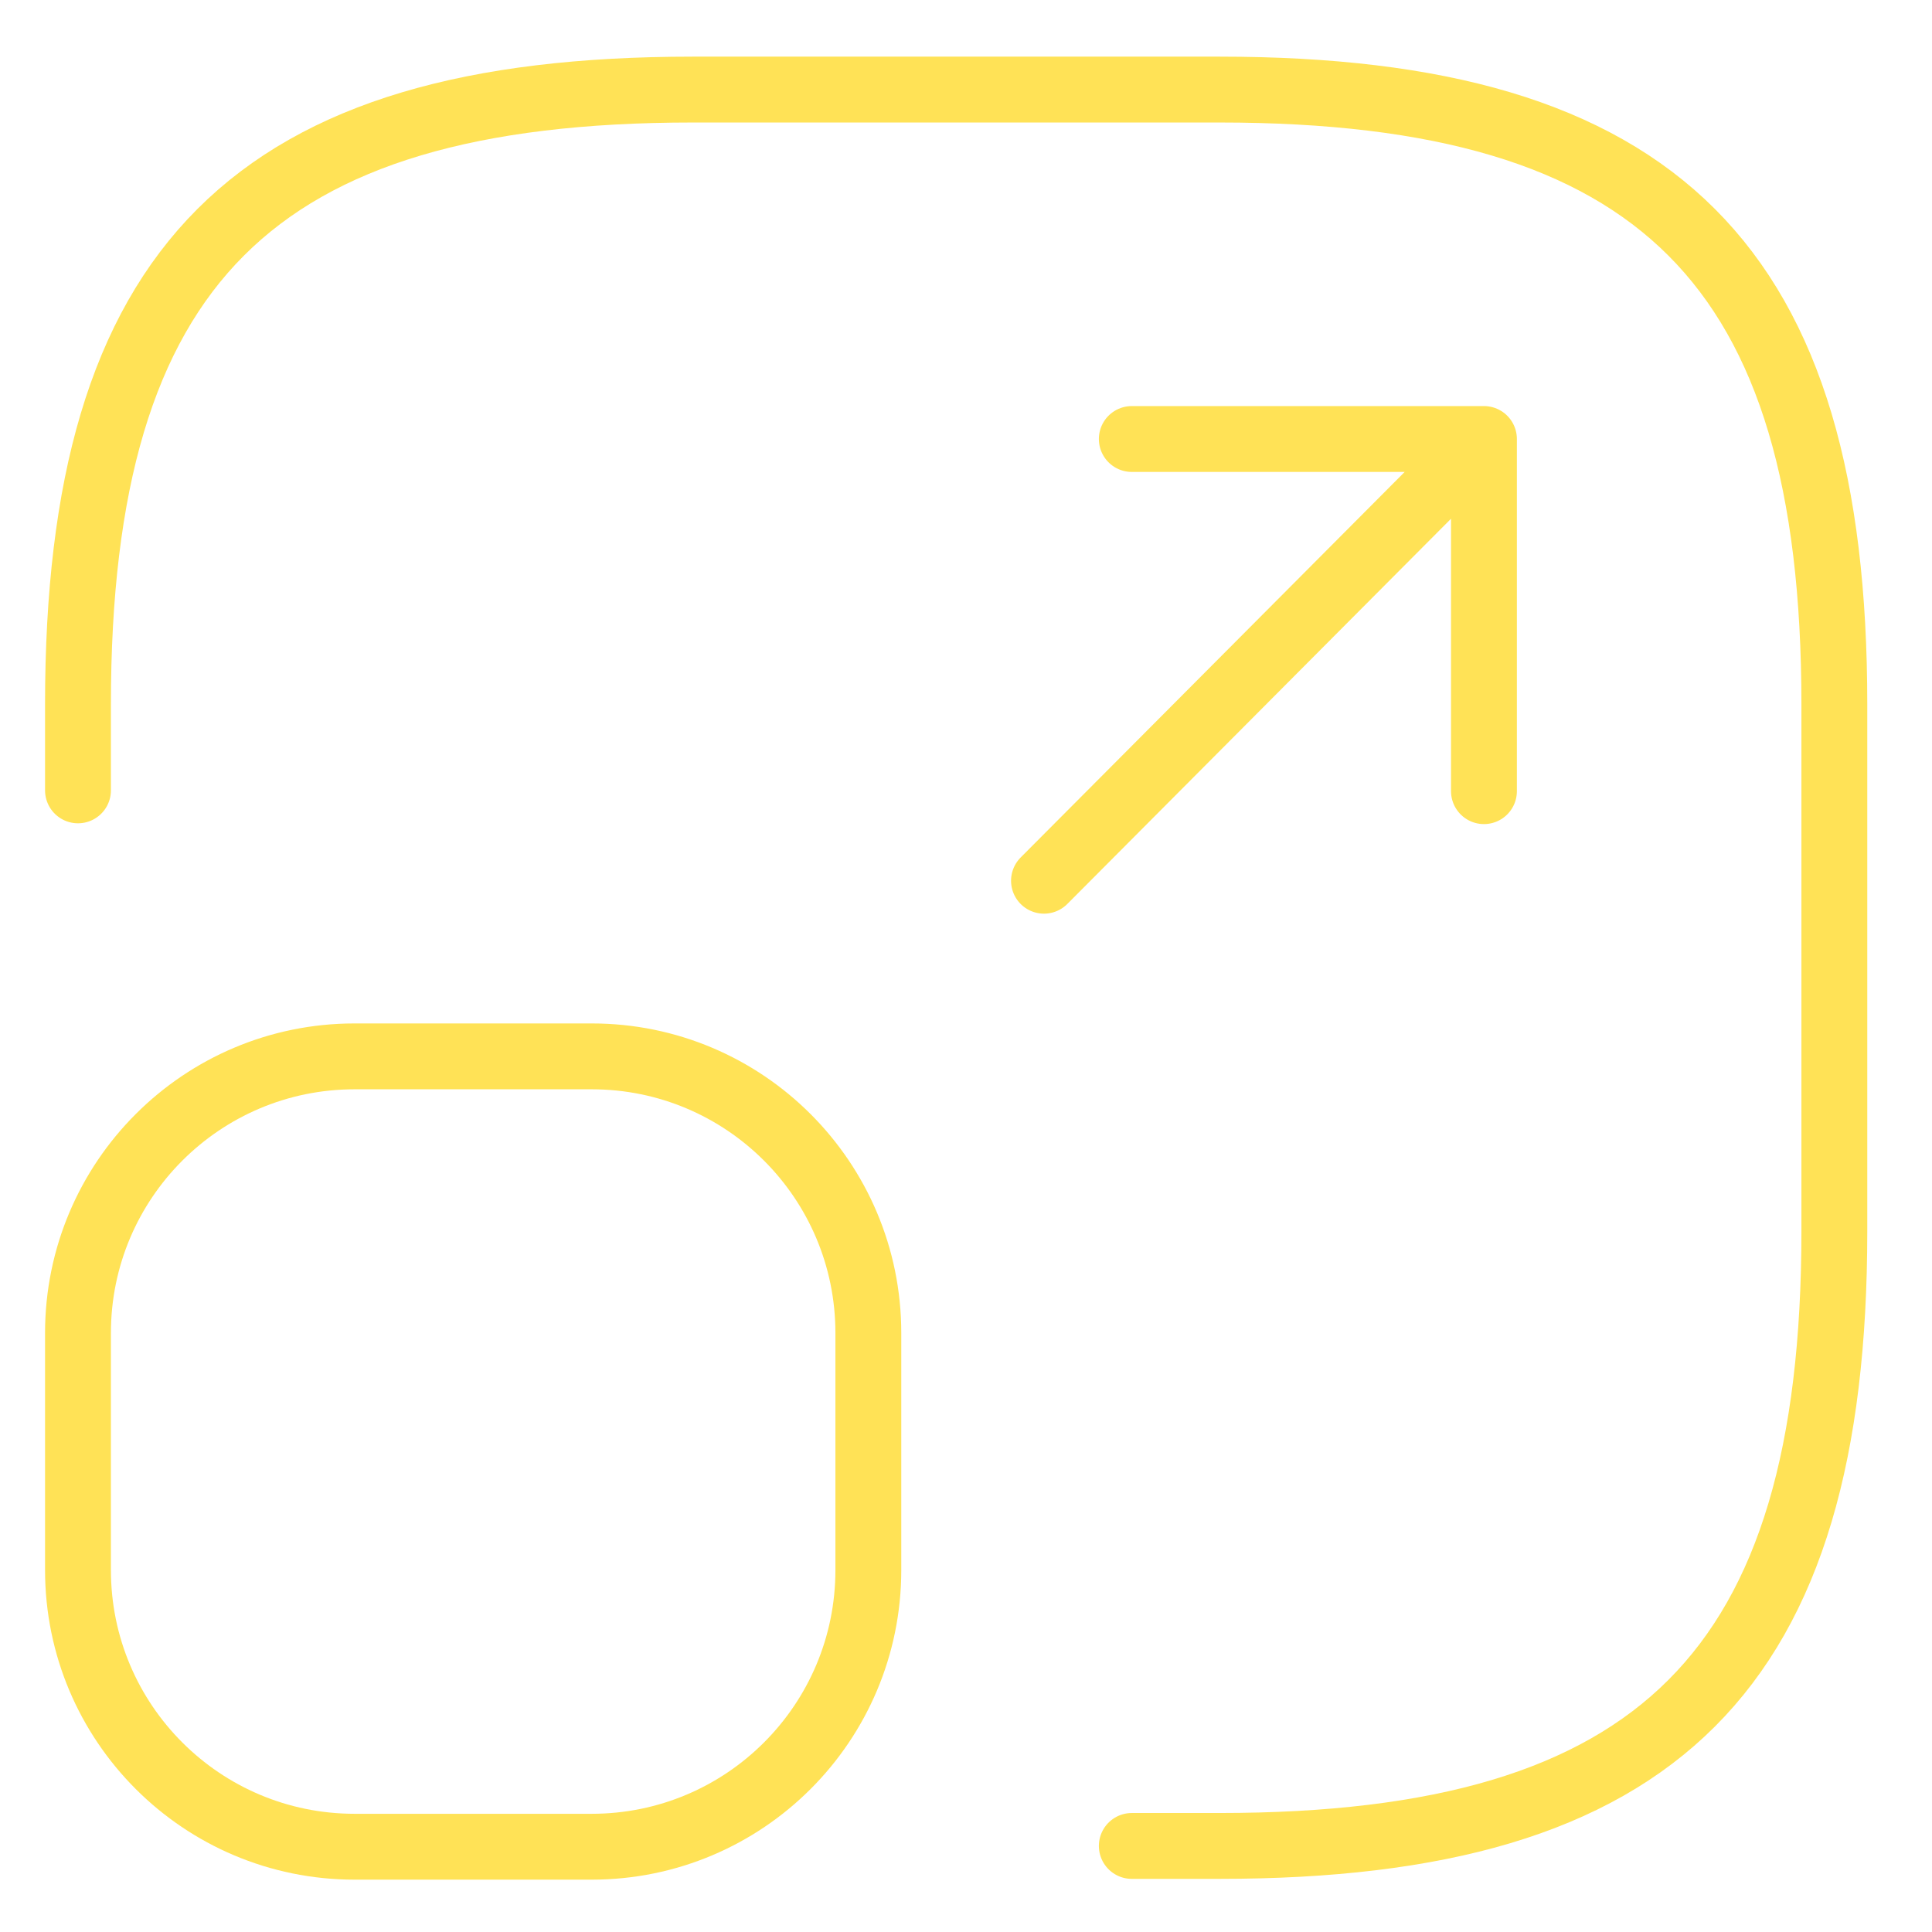 <svg xmlns="http://www.w3.org/2000/svg" width="22" height="22" fill="none" viewBox="0 0 22 22"><path stroke="#FFE256" stroke-linecap="round" stroke-linejoin="round" stroke-width=".75" d="M.888 9v-.98c0-5 2-7 7-7h6c5 0 7 2 7 7v6c0 5-2 7-7 7h-1"/><path stroke="#FFE256" stroke-linecap="round" stroke-linejoin="round" stroke-width=".75" d="m11.888 10.029 5.01-5.03h-4.01M16.898 4.999v4.01M6.738 12.029H4.038c-1.74 0-3.15 1.41-3.15 3.15v2.7c0 1.74 1.41 3.15 3.15 3.15h2.7c1.74 0 3.15-1.41 3.15-3.15v-2.7c0-1.74-1.41-3.15-3.15-3.15Z"/></svg>